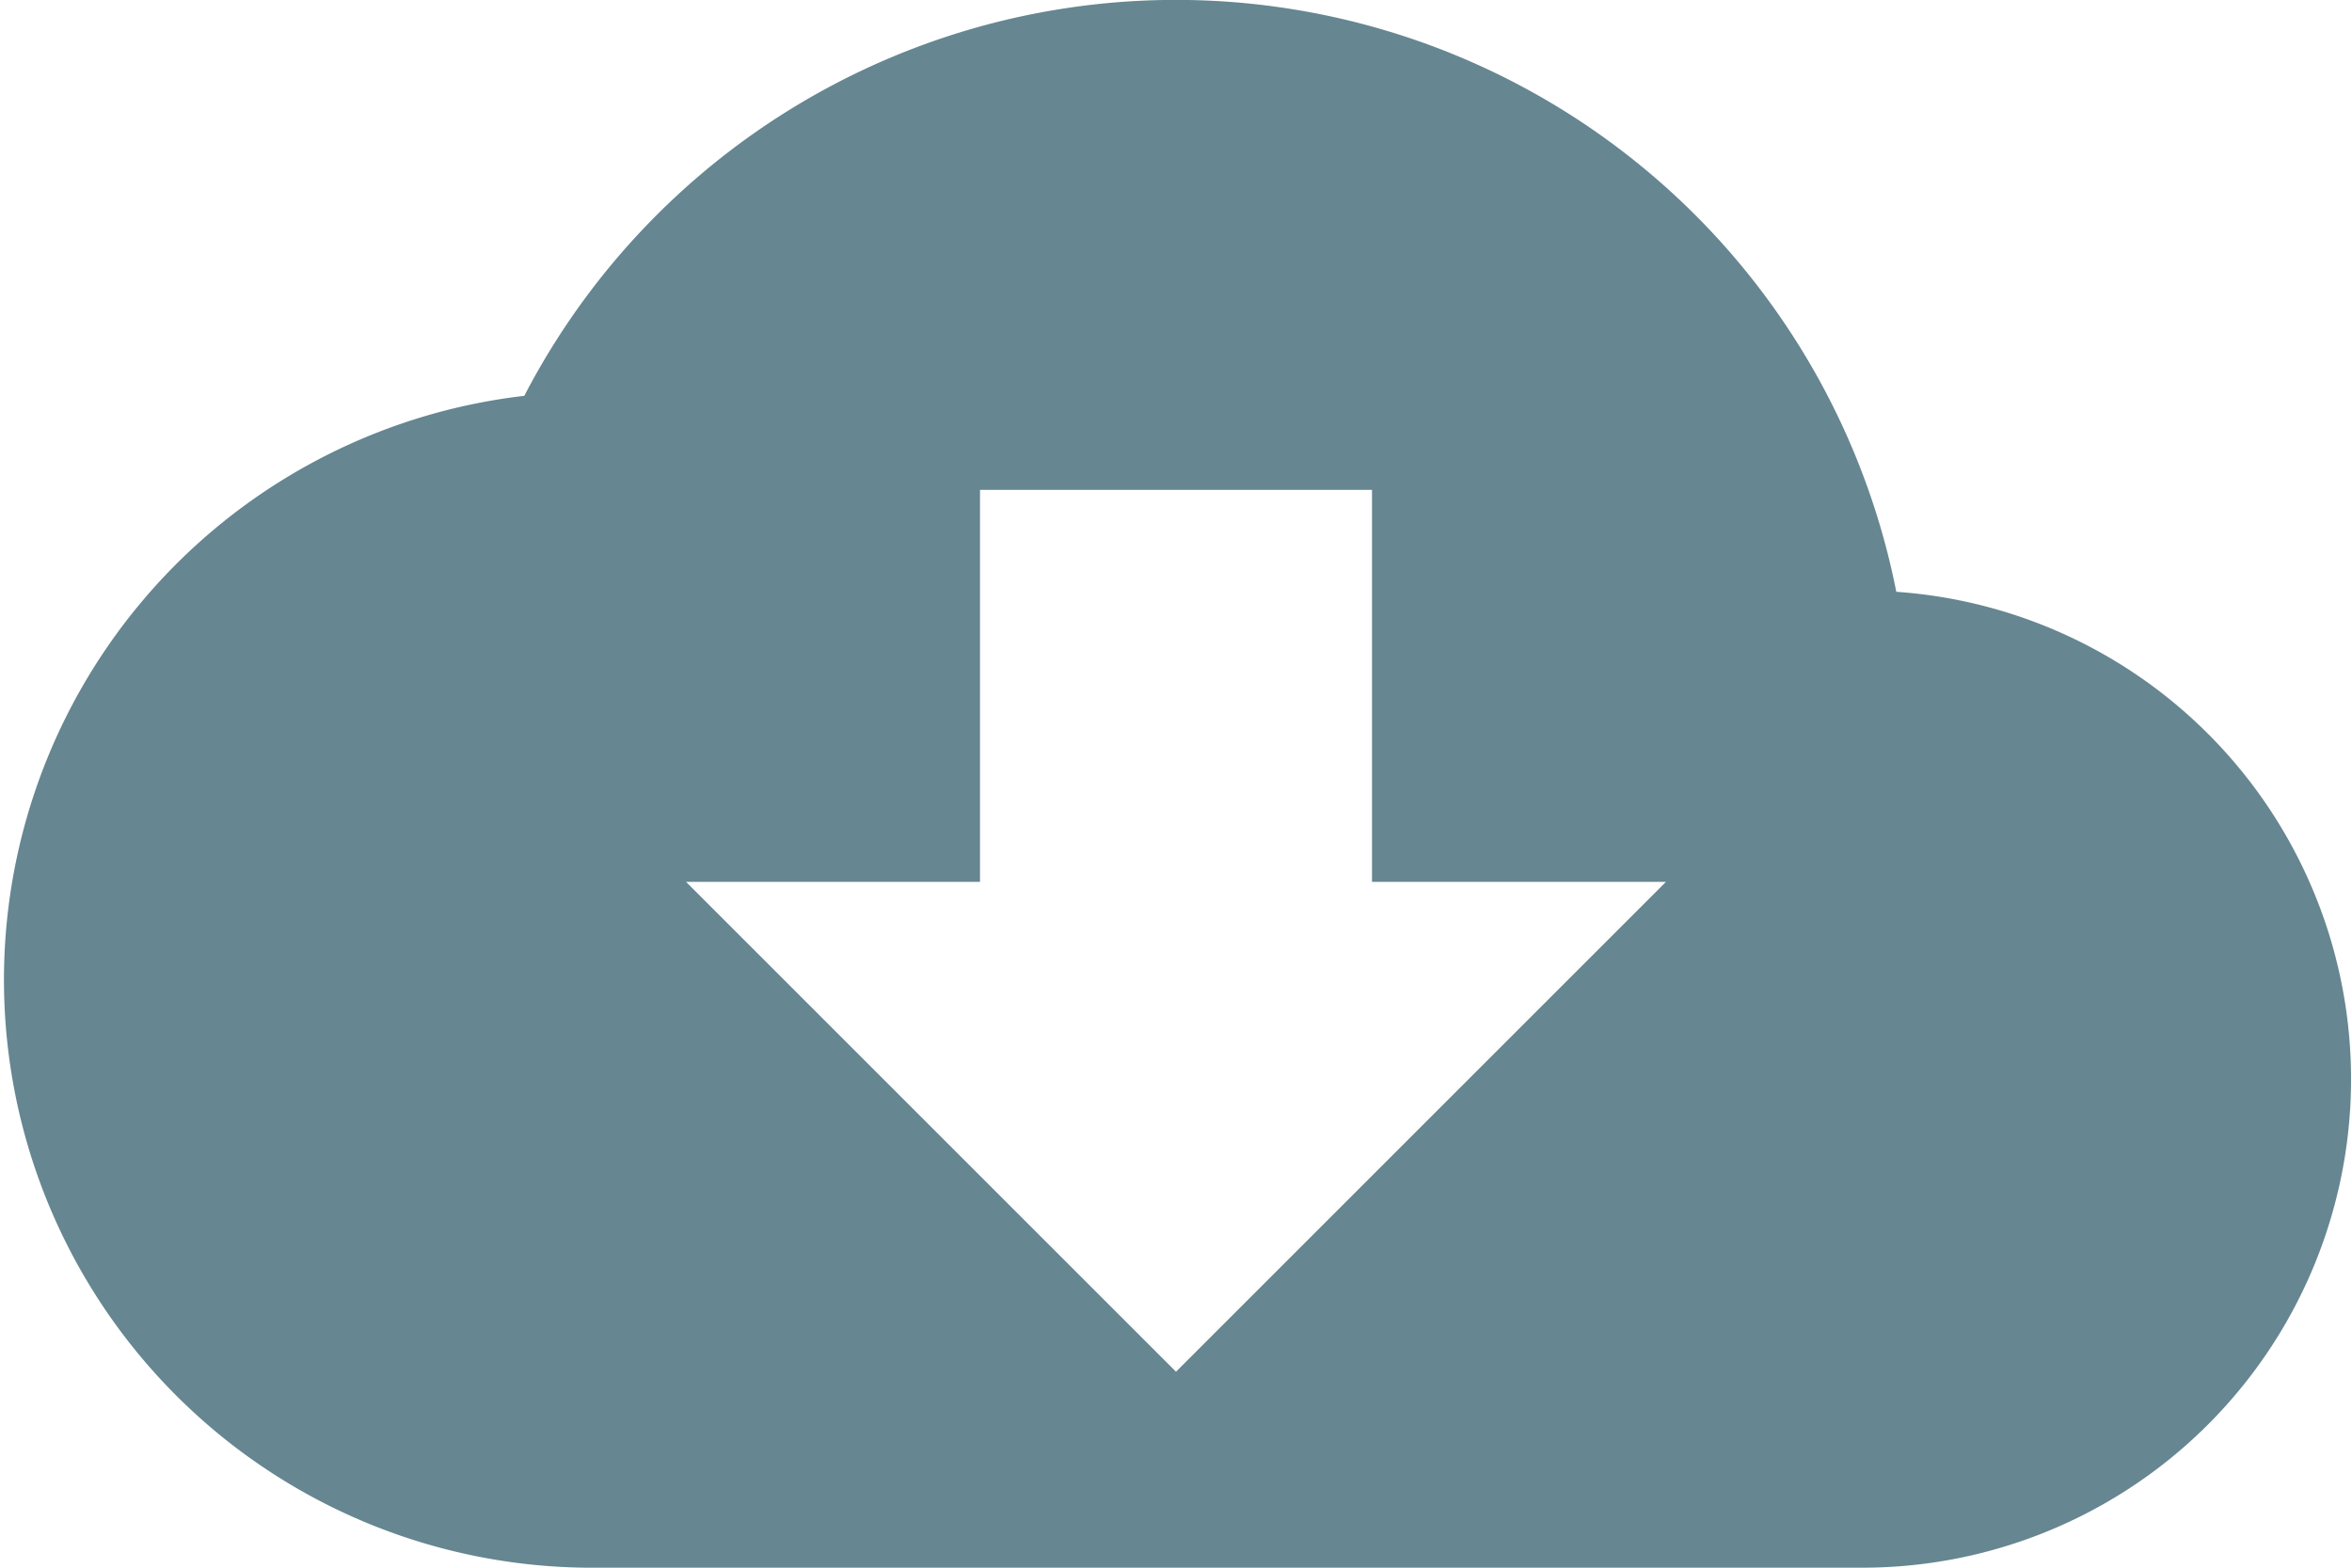 <svg xmlns="http://www.w3.org/2000/svg" width="24" height="16" viewBox="0 0 24 16">
  <path id="Icon_material-cloud-download" data-name="Icon material-cloud-download" d="M19.35,12.04a7.492,7.492,0,0,0-14-2A6,6,0,0,0,6,22H19a4.986,4.986,0,0,0,.35-9.96ZM17,15l-5,5L7,15h3V11h4v4Z" transform="translate(0 -6)" fill="#668691"/>
</svg>
